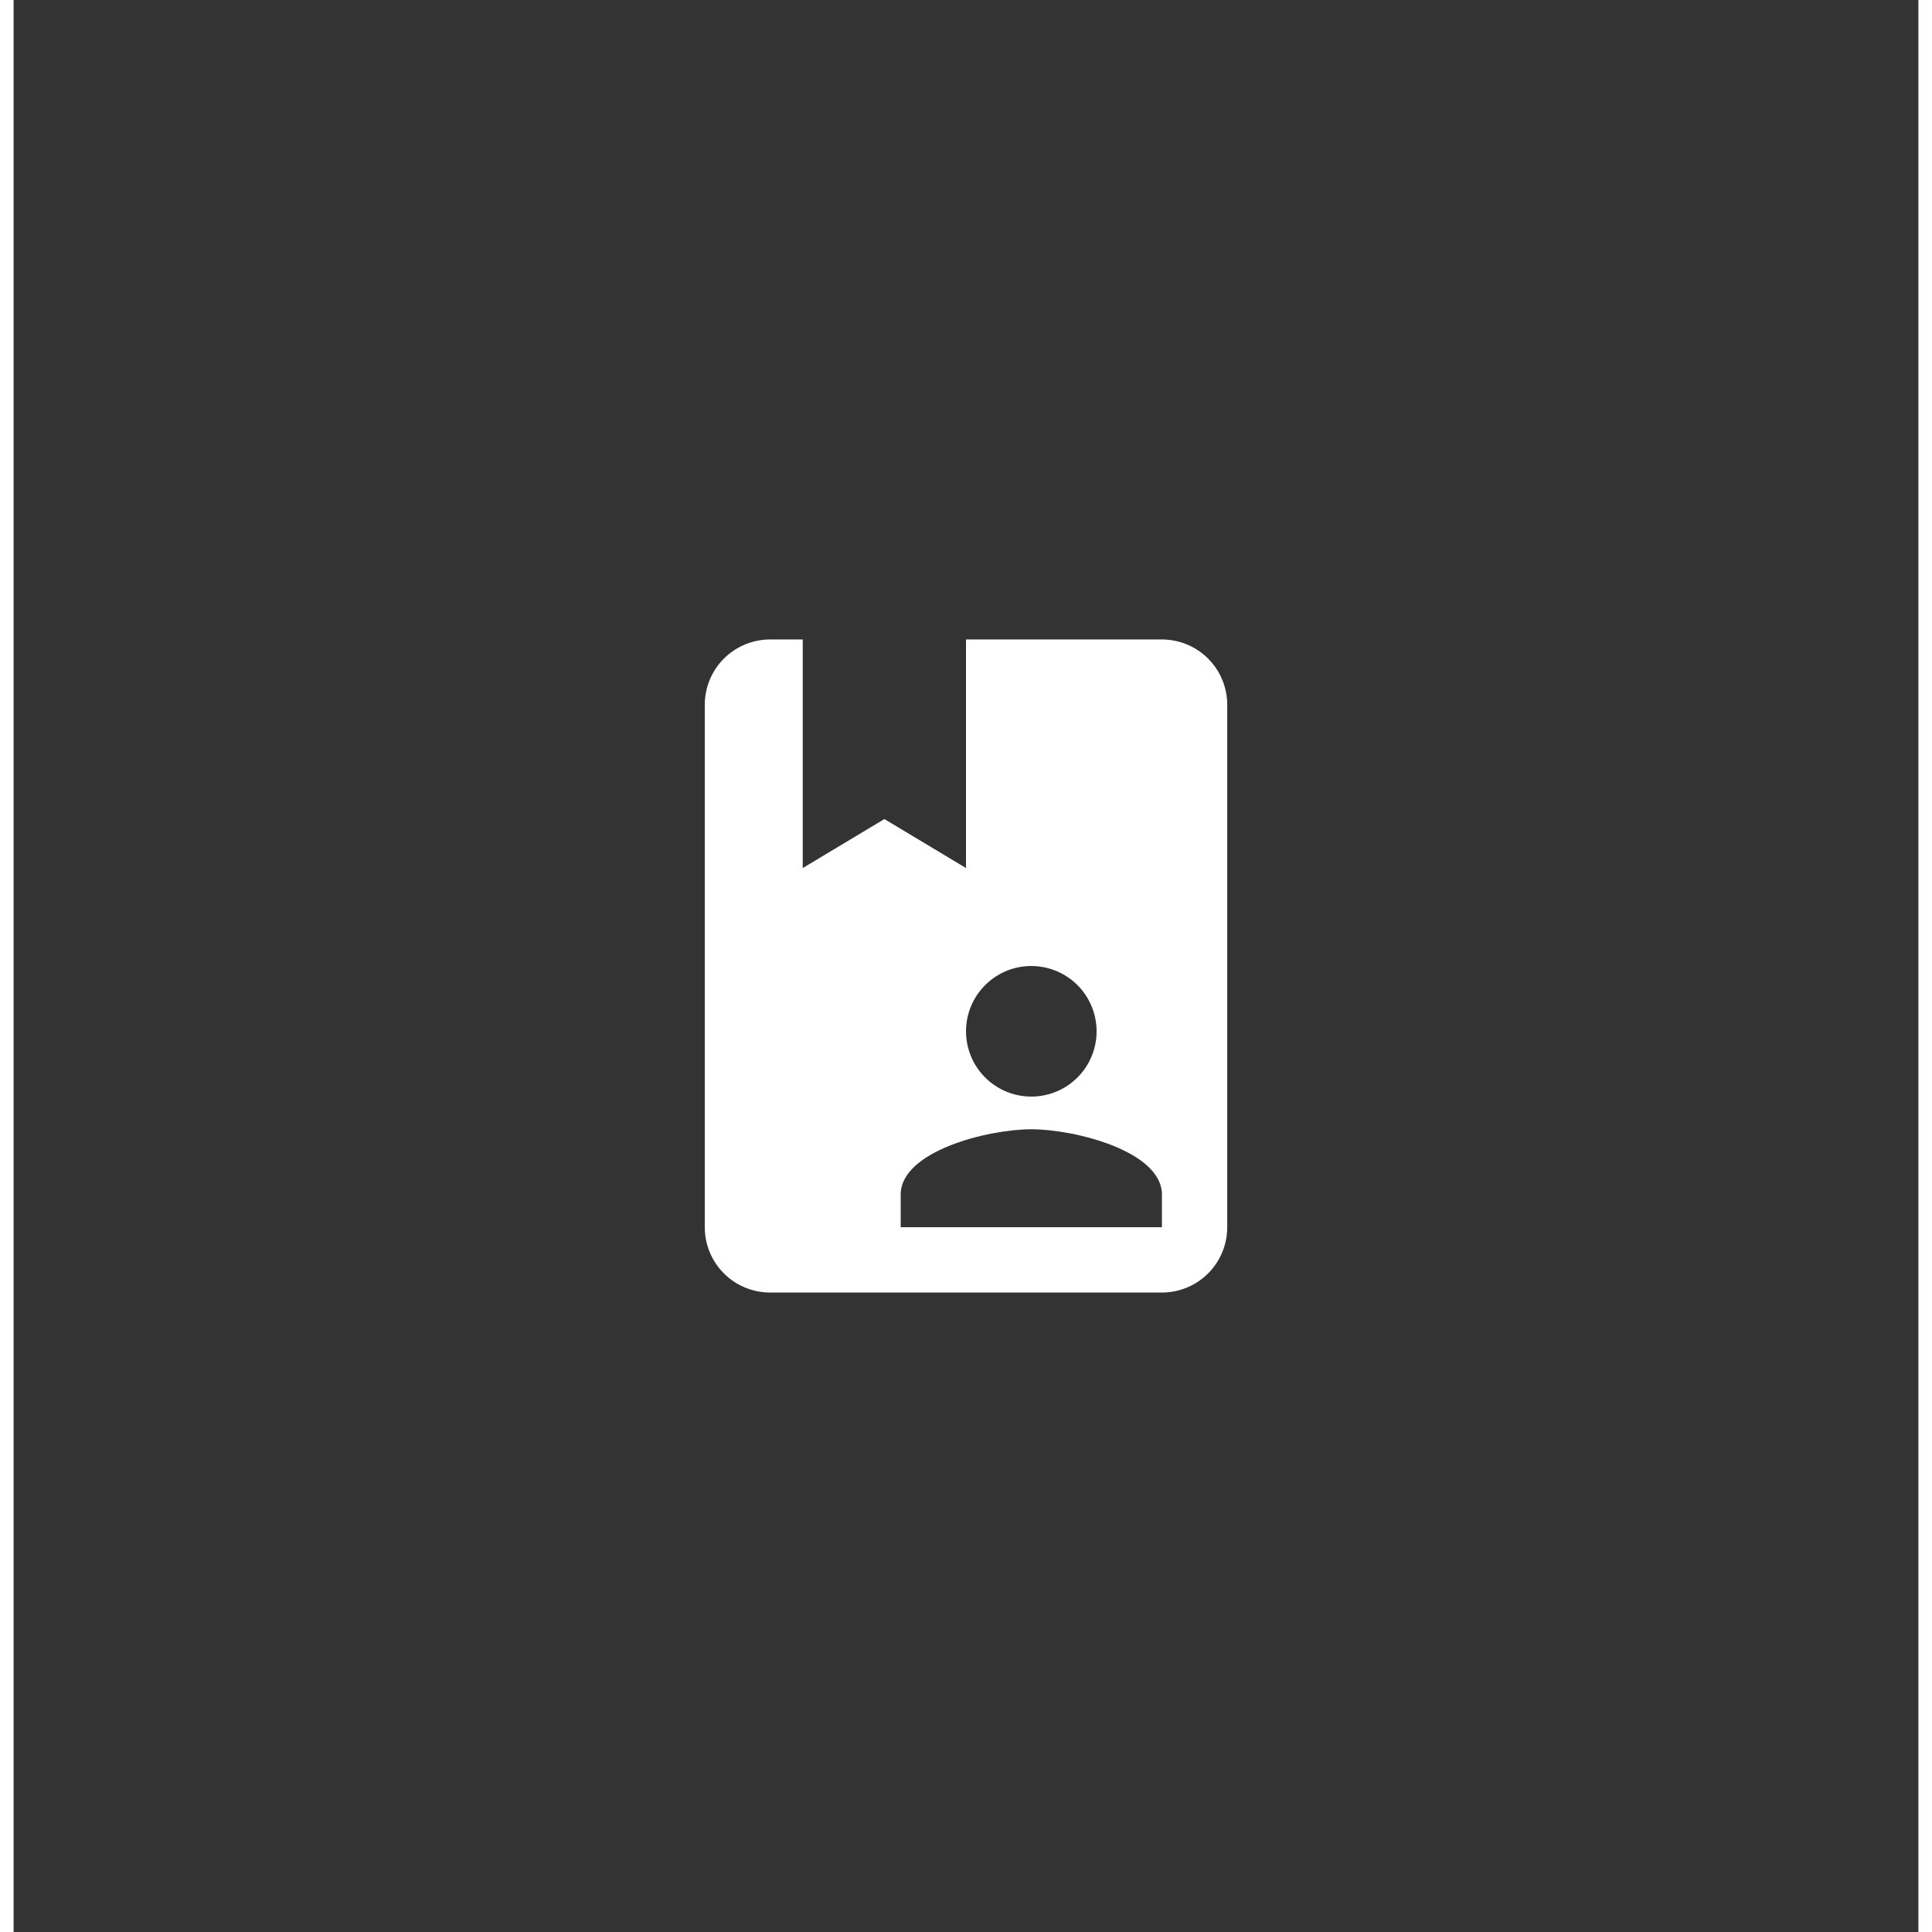 <svg width="70" height="70" viewBox="0 0 70 71" fill="none" xmlns="http://www.w3.org/2000/svg">
    <rect x="0" y="0" width="70" height="71" fill="#333333" stroke="none"/>
    <path d="M42.2 23.5H35V31.9L32 30.1L29 31.9V23.5H27.8C27.163 23.5 26.553 23.753 26.103 24.203C25.653 24.653 25.4 25.264 25.4 25.9V45.1C25.4 45.736 25.653 46.347 26.103 46.797C26.553 47.247 27.163 47.5 27.8 47.5H42.2C42.836 47.5 43.447 47.247 43.897 46.797C44.347 46.347 44.6 45.736 44.6 45.1V25.9C44.6 25.264 44.347 24.653 43.897 24.203C43.447 23.753 42.836 23.5 42.2 23.5ZM37.4 35.5C37.875 35.5 38.339 35.641 38.733 35.904C39.128 36.168 39.436 36.543 39.617 36.982C39.799 37.42 39.846 37.903 39.754 38.368C39.661 38.834 39.433 39.261 39.097 39.597C38.761 39.933 38.334 40.161 37.868 40.254C37.403 40.346 36.92 40.299 36.481 40.117C36.043 39.936 35.668 39.628 35.404 39.233C35.141 38.839 35 38.375 35 37.9C35 37.264 35.253 36.653 35.703 36.203C36.153 35.753 36.763 35.5 37.4 35.5ZM42.2 45.1H32.6V43.9C32.6 42.304 35.804 41.5 37.4 41.5C38.996 41.5 42.2 42.304 42.2 43.9V45.1Z" fill="white"/>
</svg>
